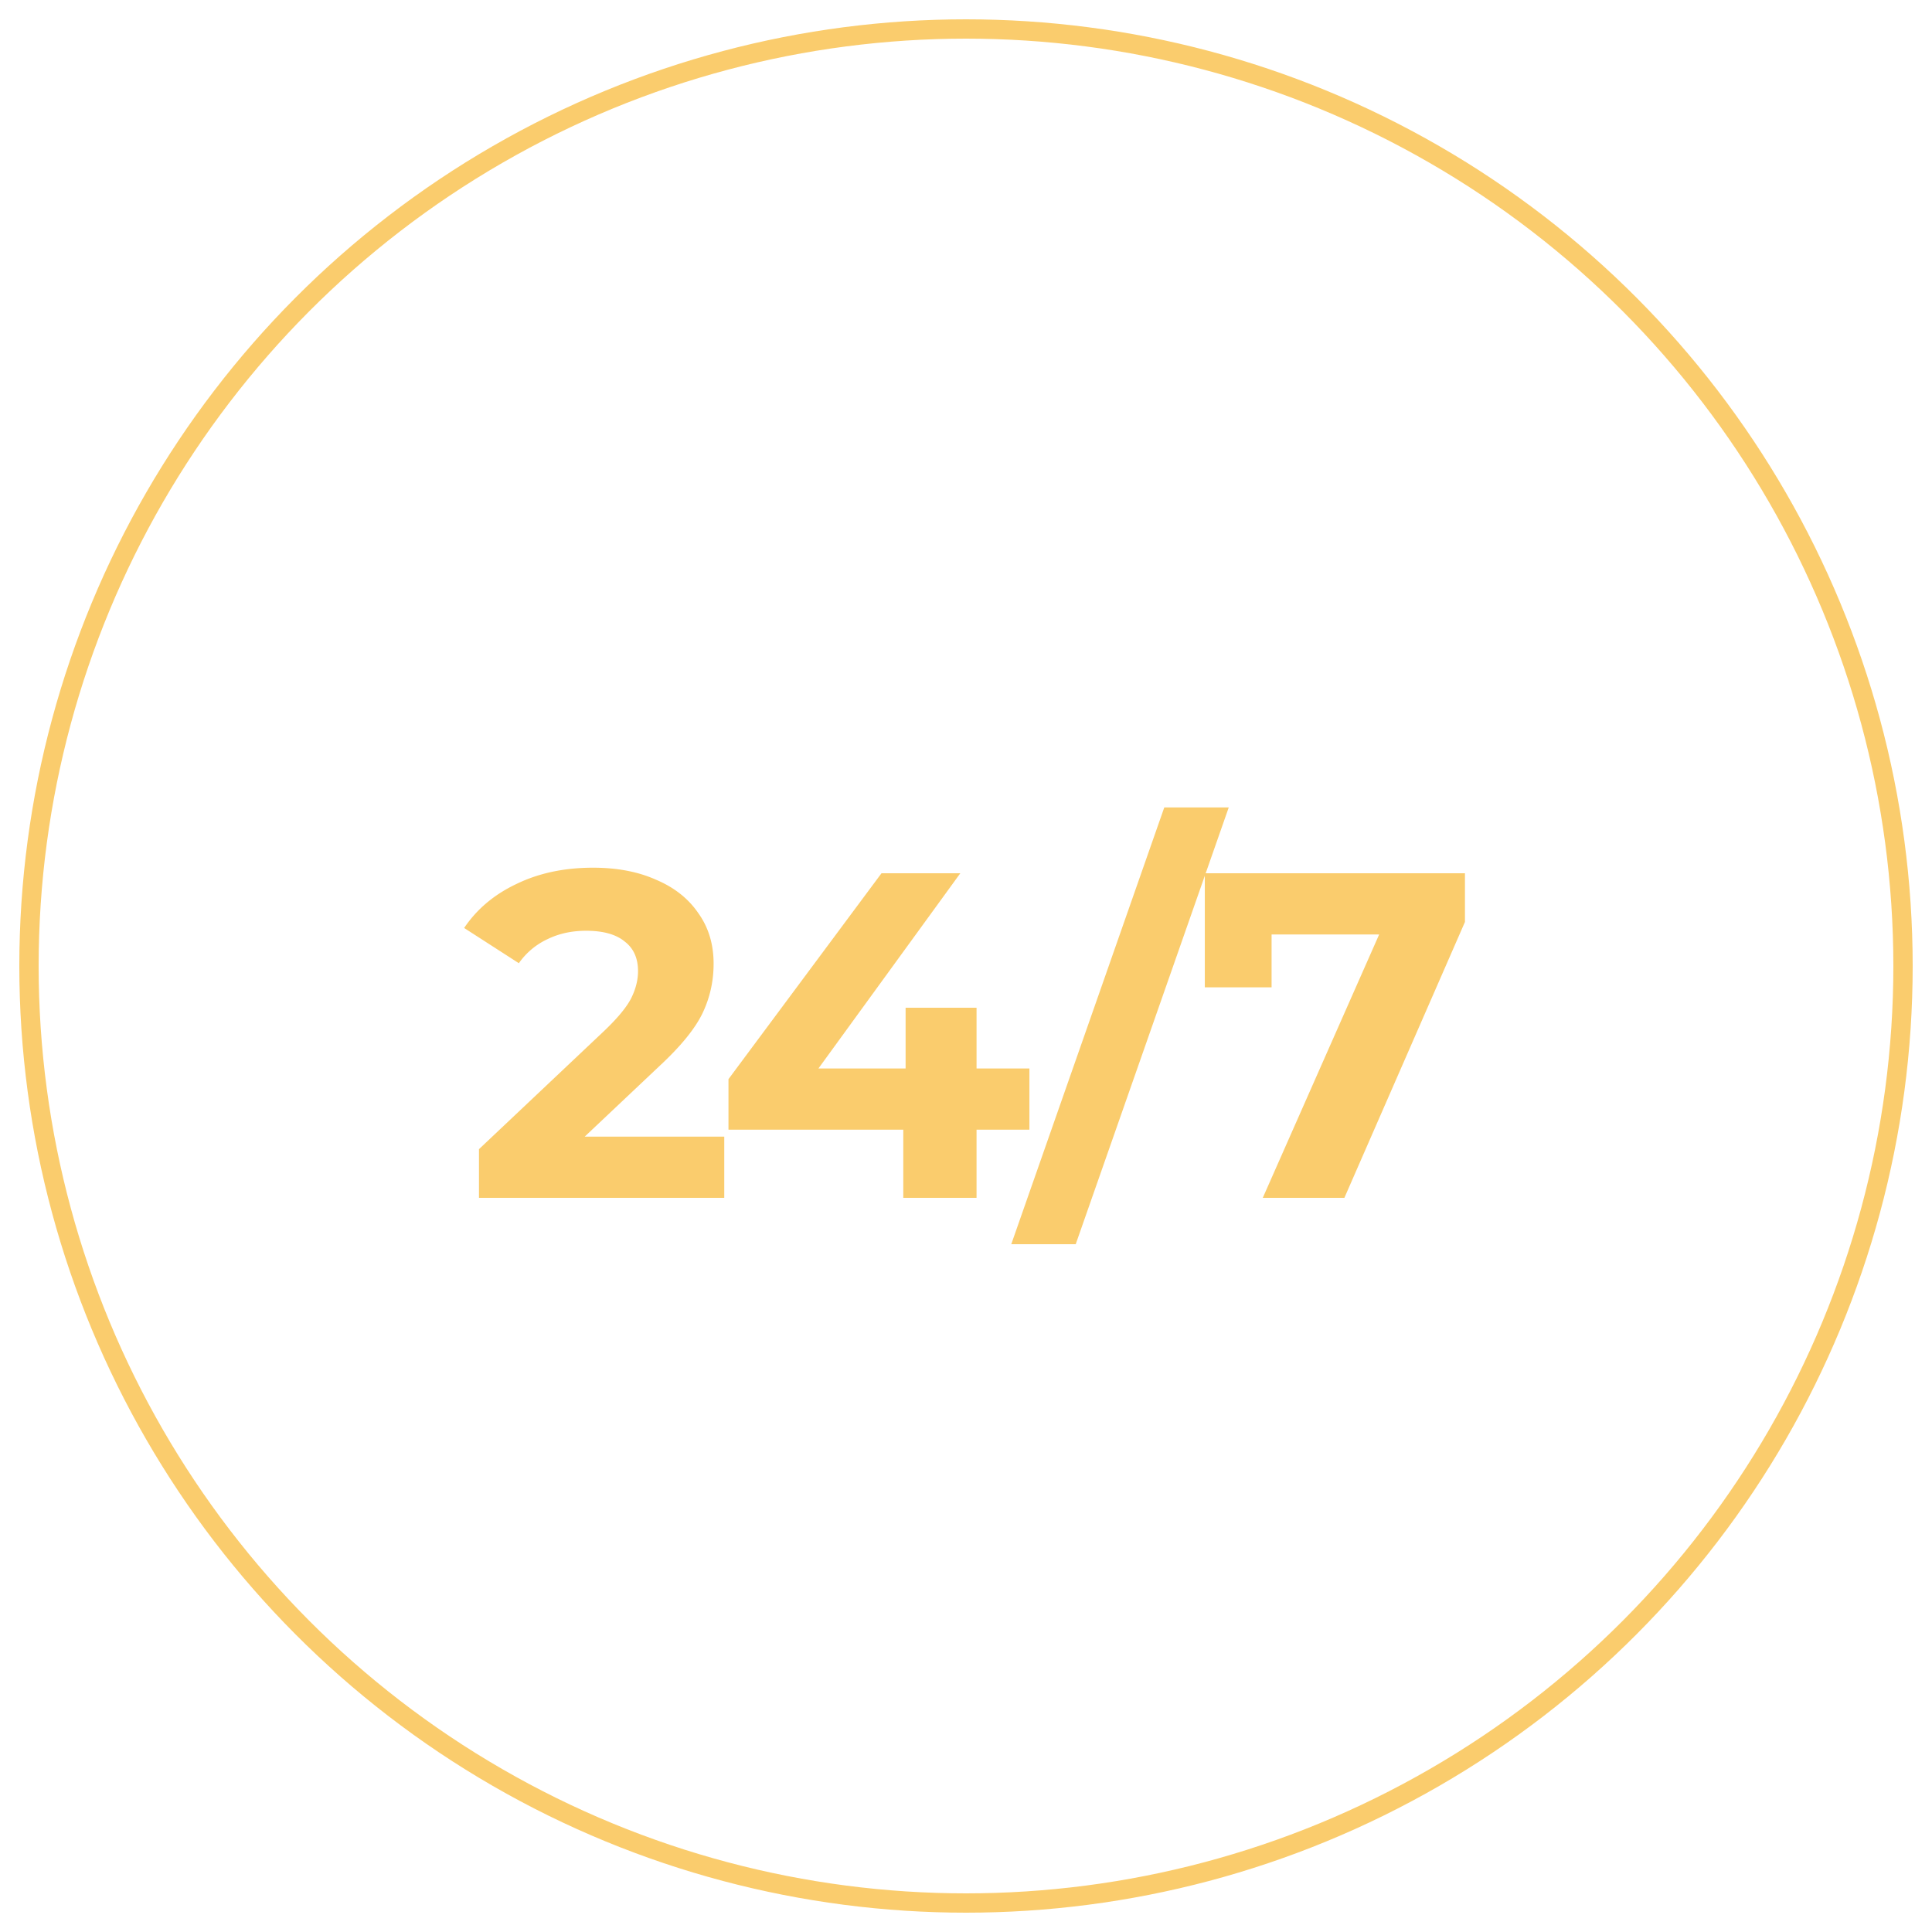<svg width="100" height="100" fill="none" xmlns="http://www.w3.org/2000/svg"><circle cx="50" cy="50" r="48.5" stroke="#FACC6D"/><path d="M37.488 58.832V62H24.792v-2.52l6.48-6.12c.688-.656 1.152-1.216 1.392-1.68.24-.48.36-.952.36-1.416 0-.672-.232-1.184-.696-1.536-.448-.368-1.112-.552-1.992-.552-.736 0-1.4.144-1.992.432a3.718 3.718 0 00-1.488 1.248l-2.832-1.824c.656-.976 1.56-1.736 2.712-2.28 1.152-.56 2.472-.84 3.96-.84 1.248 0 2.336.208 3.264.624.944.4 1.672.976 2.184 1.728.528.736.792 1.608.792 2.616 0 .912-.192 1.768-.576 2.568-.384.8-1.128 1.712-2.232 2.736l-3.864 3.648h7.224zm15.794-.36h-2.736V62h-3.792v-3.528h-9.048v-2.616l7.92-10.656h4.08l-7.344 10.104h4.512V52.16h3.672v3.144h2.736v3.168zm6.98-16.68H63.6L55.679 64.4h-3.336l7.92-22.608zM75.826 45.2v2.52L69.585 62h-4.224l6.024-13.632h-5.568v2.736h-3.456V45.2h13.464z" fill="#FACC6D"/></svg>
